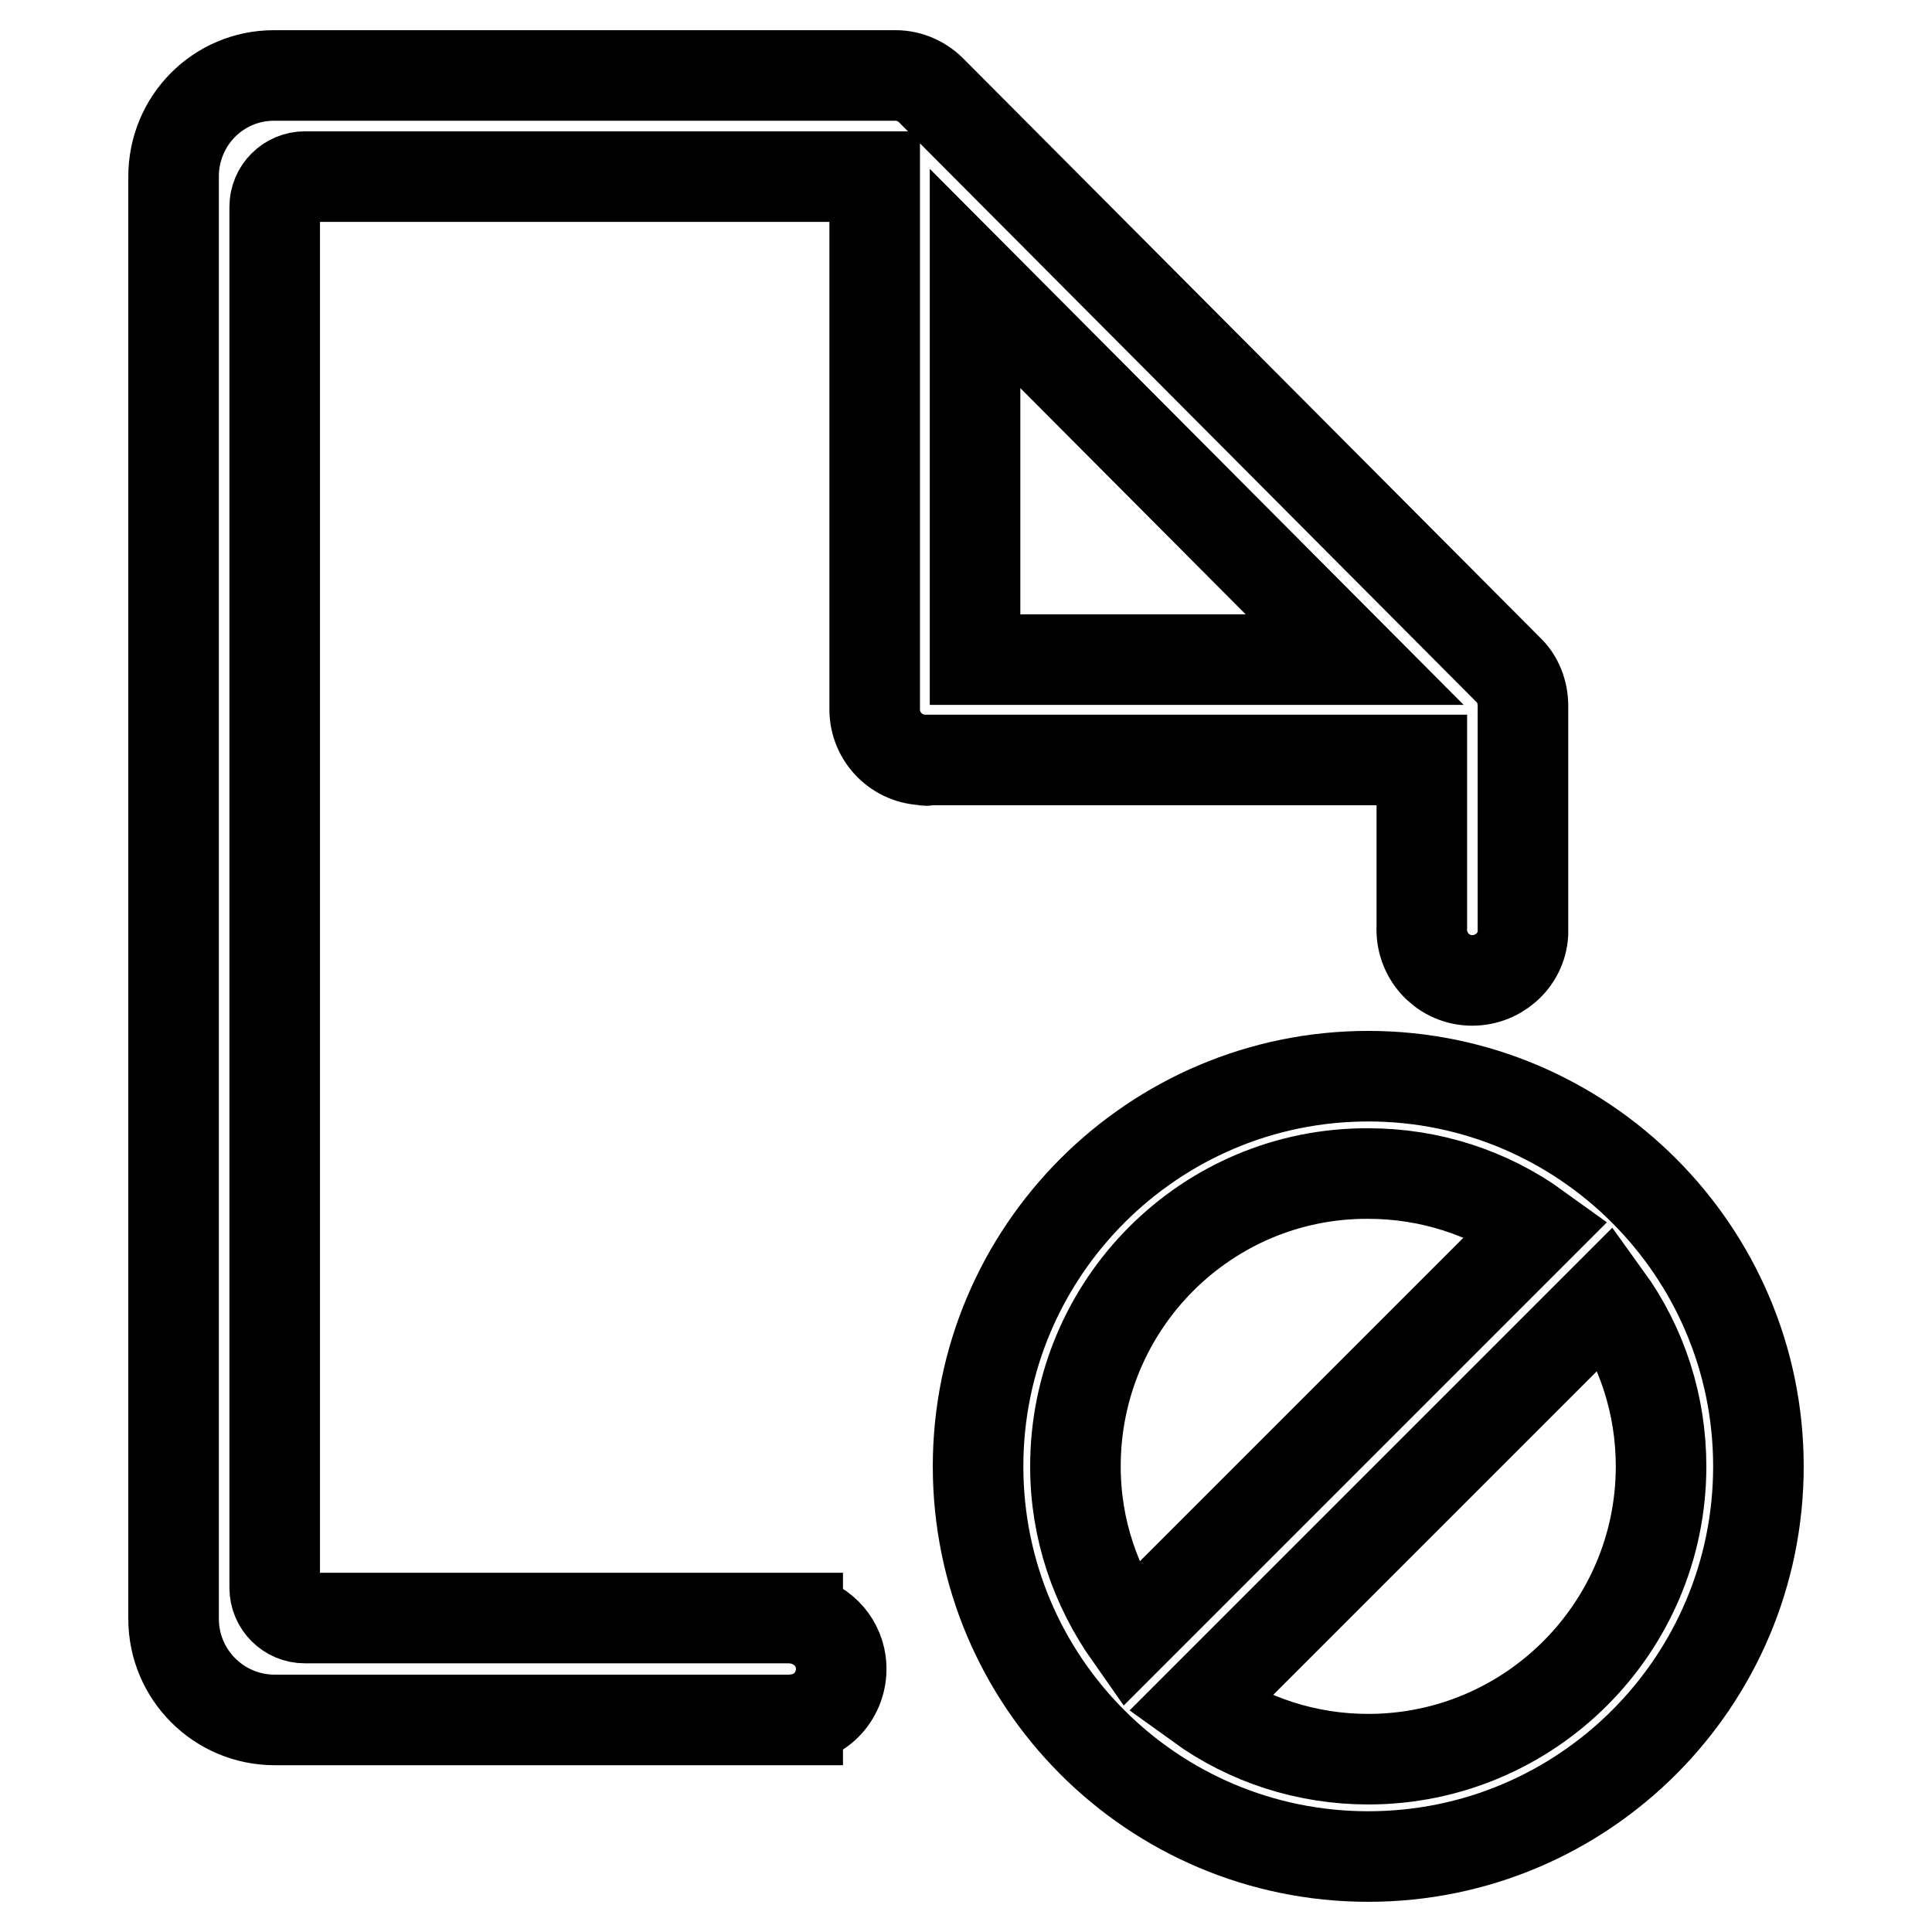 <?xml version="1.0" encoding="utf-8"?>
<!-- Svg Vector Icons : http://www.onlinewebfonts.com/icon -->
<!DOCTYPE svg PUBLIC "-//W3C//DTD SVG 1.1//EN" "http://www.w3.org/Graphics/SVG/1.1/DTD/svg11.dtd">
<svg version="1.1" xmlns="http://www.w3.org/2000/svg" xmlns:xlink="http://www.w3.org/1999/xlink" x="0px" y="0px" viewBox="0 0 256 256" enable-background="new 0 0 256 256" xml:space="preserve">
<g> <path stroke-width="12" fill-opacity="0" stroke="#000000"  d="M181.3,246c-28.6,0-51.7-23.2-51.7-51.7s23.2-51.7,51.7-51.7s51.7,23.2,51.7,51.7S209.9,246,181.3,246 L181.3,246z M142.5,194.3c0,8.4,2.7,16,7.2,22.4l54-54c-6.5-4.7-14.3-7.2-22.4-7.2C159.9,155.4,142.5,172.8,142.5,194.3 C142.5,194.2,142.5,194.3,142.5,194.3z M212.9,171.9l-54,54c6.5,4.7,14.3,7.2,22.4,7.2c21.4,0,38.8-17.4,38.8-38.8 C220.1,186.2,217.6,178.4,212.9,171.9z M122.8,100.7h65.6v22.1c-0.2,3.7,2.6,6.9,6.3,7.1c3.7,0.2,6.9-2.6,7.1-6.2 c0-0.3,0-0.6,0-0.9V93.5c0-1.8-0.7-3.6-2-4.8l-76.2-76.5c-1.3-1.4-3.1-2.2-4.9-2.2H36.3C28.9,10,23,16,23,23.4c0,0,0,0,0,0v191.1 c0,7.4,6,13.4,13.4,13.4c0,0,0,0,0,0h69.3v-0.1c3.7-0.5,6.2-3.9,5.7-7.6c-0.4-2.9-2.7-5.2-5.7-5.7v-0.1H40.4c-2.2,0-4-1.8-4-4v-183 c0-2.2,1.8-4,4-4h75.5v70.6c0,3.7,3,6.7,6.7,6.7C122.6,100.8,122.7,100.8,122.8,100.7L122.8,100.7z M129.2,36.9l50.3,50.5h-50.3 V36.9L129.2,36.9z"/></g>
</svg>